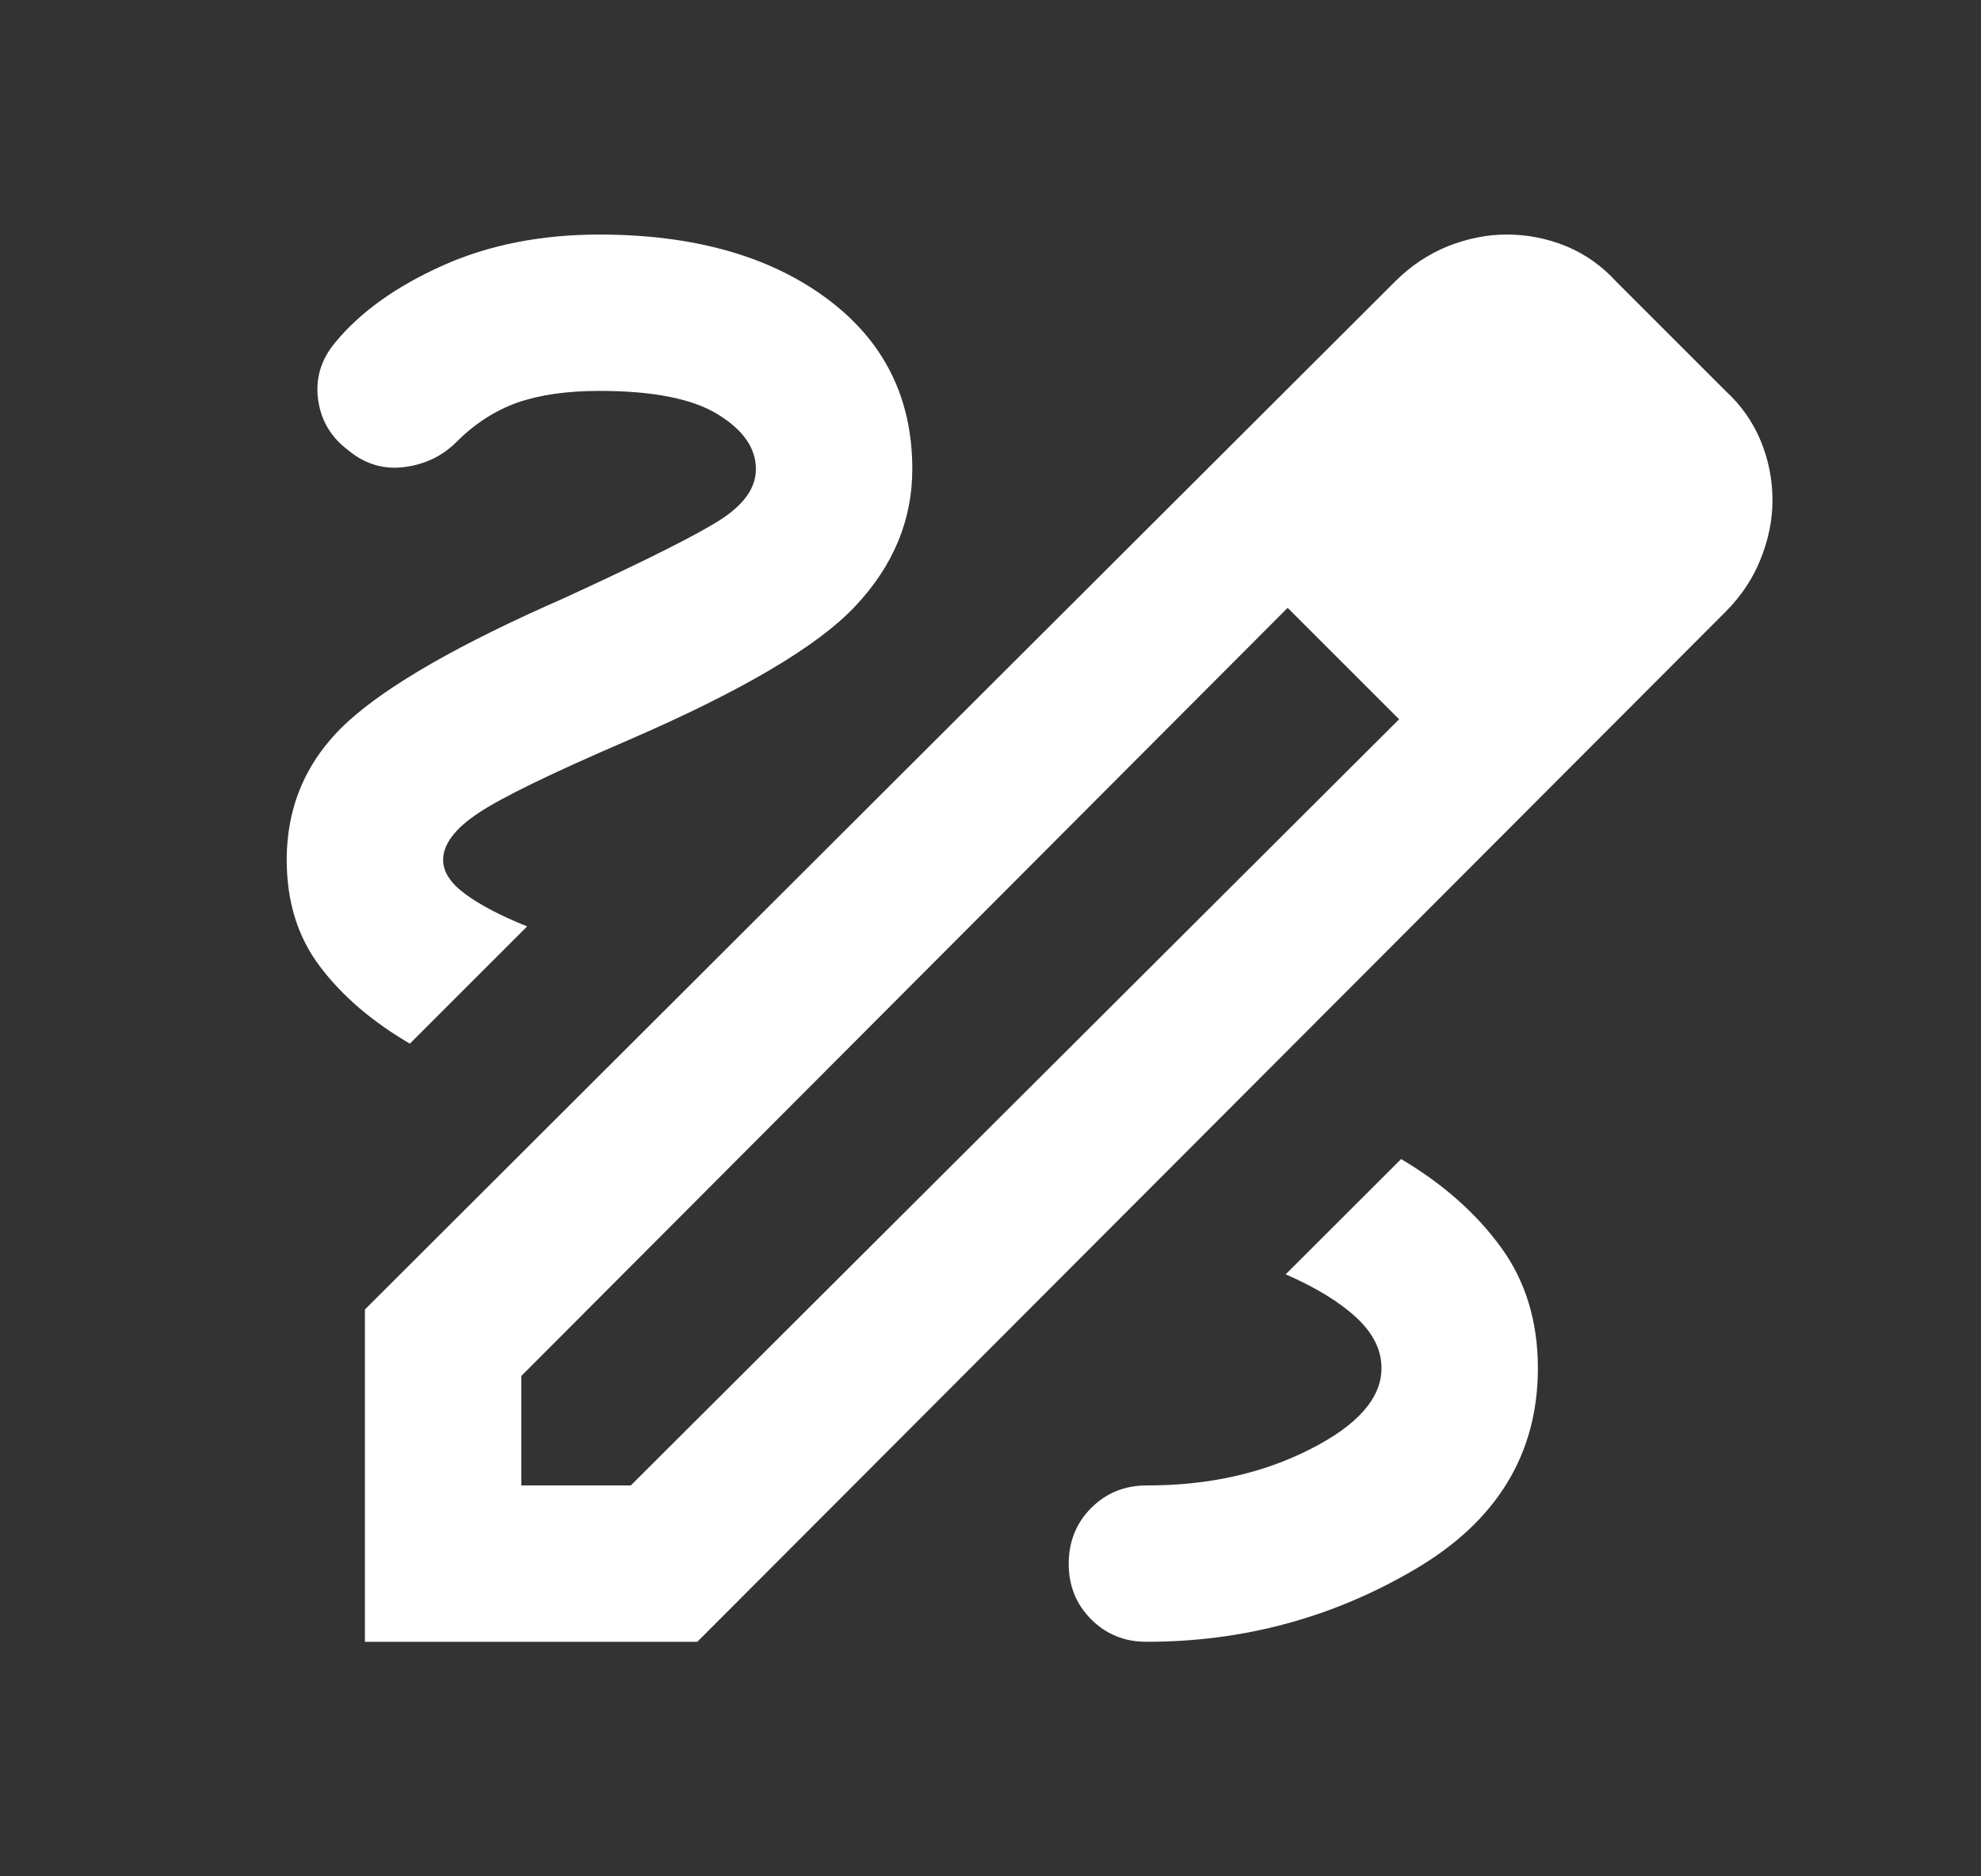 <svg width="19" height="18" viewBox="0 0 19 18" fill="none" xmlns="http://www.w3.org/2000/svg">
<rect x="0" y="0" width="19" height="18" fill="#333333" stroke="none"/>
<path d="M3.5 15.75V12.562L13.381 2.7C13.531 2.55 13.7 2.438 13.887 2.362C14.075 2.288 14.262 2.25 14.45 2.25C14.65 2.25 14.841 2.288 15.022 2.362C15.204 2.438 15.363 2.55 15.5 2.7L16.55 3.75C16.7 3.888 16.812 4.047 16.887 4.229C16.962 4.41 17 4.601 17 4.8C17 4.987 16.962 5.175 16.887 5.362C16.812 5.55 16.7 5.719 16.55 5.869L6.688 15.75H3.5ZM5 14.25H6.05L13.419 6.9L12.894 6.356L12.35 5.831L5 13.2V14.25ZM12.894 6.356L12.35 5.831L13.419 6.9L12.894 6.356ZM11 15.75C11.925 15.75 12.781 15.519 13.569 15.056C14.356 14.594 14.75 13.95 14.75 13.125C14.75 12.675 14.631 12.287 14.394 11.963C14.156 11.637 13.838 11.356 13.438 11.119L12.331 12.225C12.619 12.35 12.844 12.488 13.006 12.637C13.169 12.787 13.25 12.95 13.25 13.125C13.25 13.412 13.022 13.672 12.565 13.903C12.109 14.135 11.587 14.251 11 14.25C10.787 14.25 10.61 14.322 10.466 14.466C10.322 14.61 10.251 14.788 10.25 15C10.25 15.213 10.322 15.391 10.466 15.535C10.61 15.679 10.788 15.751 11 15.75ZM3.931 10.012L5.056 8.887C4.806 8.787 4.609 8.684 4.465 8.579C4.321 8.473 4.25 8.363 4.25 8.25C4.25 8.1 4.362 7.95 4.588 7.8C4.812 7.65 5.287 7.419 6.013 7.106C7.112 6.631 7.844 6.2 8.206 5.812C8.569 5.425 8.75 4.987 8.75 4.5C8.75 3.812 8.475 3.266 7.925 2.86C7.375 2.454 6.65 2.251 5.75 2.25C5.188 2.25 4.684 2.35 4.24 2.55C3.796 2.75 3.456 2.994 3.219 3.281C3.081 3.444 3.025 3.625 3.05 3.825C3.075 4.025 3.169 4.188 3.331 4.312C3.494 4.45 3.675 4.506 3.875 4.481C4.075 4.456 4.244 4.375 4.381 4.237C4.556 4.062 4.75 3.938 4.963 3.862C5.175 3.788 5.438 3.75 5.75 3.75C6.263 3.75 6.641 3.825 6.885 3.975C7.129 4.125 7.25 4.3 7.25 4.5C7.25 4.675 7.141 4.834 6.922 4.978C6.704 5.121 6.2 5.375 5.412 5.737C4.412 6.175 3.719 6.572 3.331 6.928C2.944 7.285 2.75 7.726 2.75 8.25C2.75 8.65 2.856 8.991 3.069 9.272C3.281 9.554 3.569 9.8 3.931 10.012Z" fill="white"/>
</svg>
